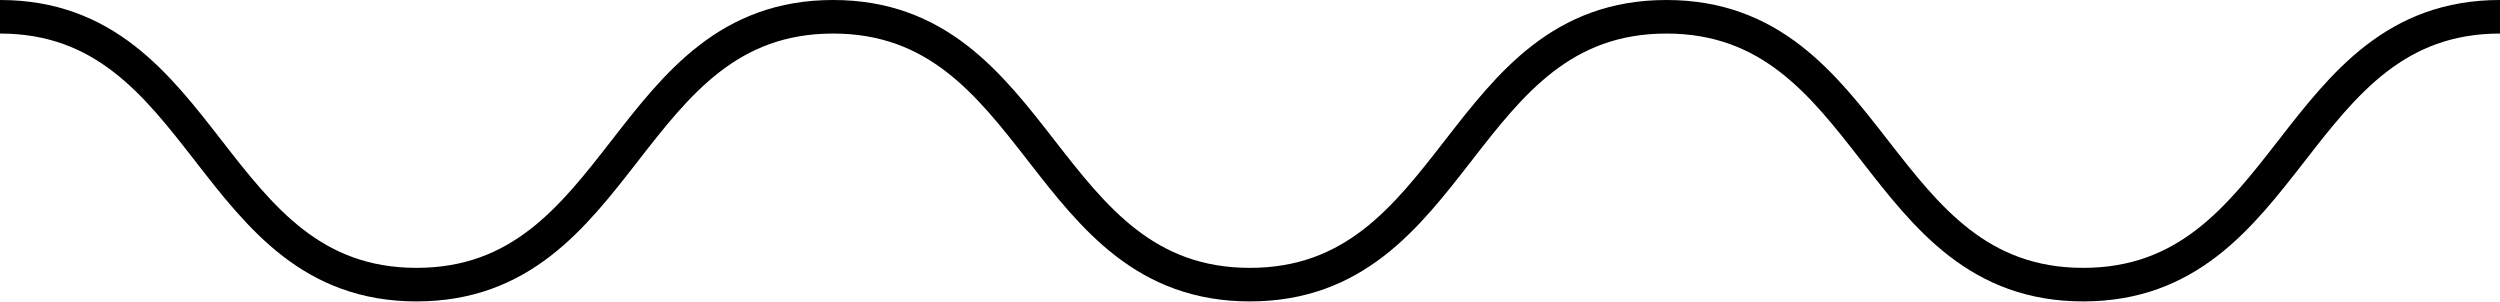 <svg width="149" height="18" viewBox="0 0 149 18" fill="none" xmlns="http://www.w3.org/2000/svg">
<path d="M0 1C12.421 1 12.421 16.964 24.826 16.964C37.231 16.964 37.246 1 49.651 1C62.057 1 62.072 16.964 74.492 16.964C86.913 16.964 86.898 1 99.318 1C111.739 1 111.739 16.964 124.159 16.964C136.58 16.964 136.58 1 149 1" stroke="#000000" stroke-width="2" stroke-miterlimit="10"/>
</svg>
